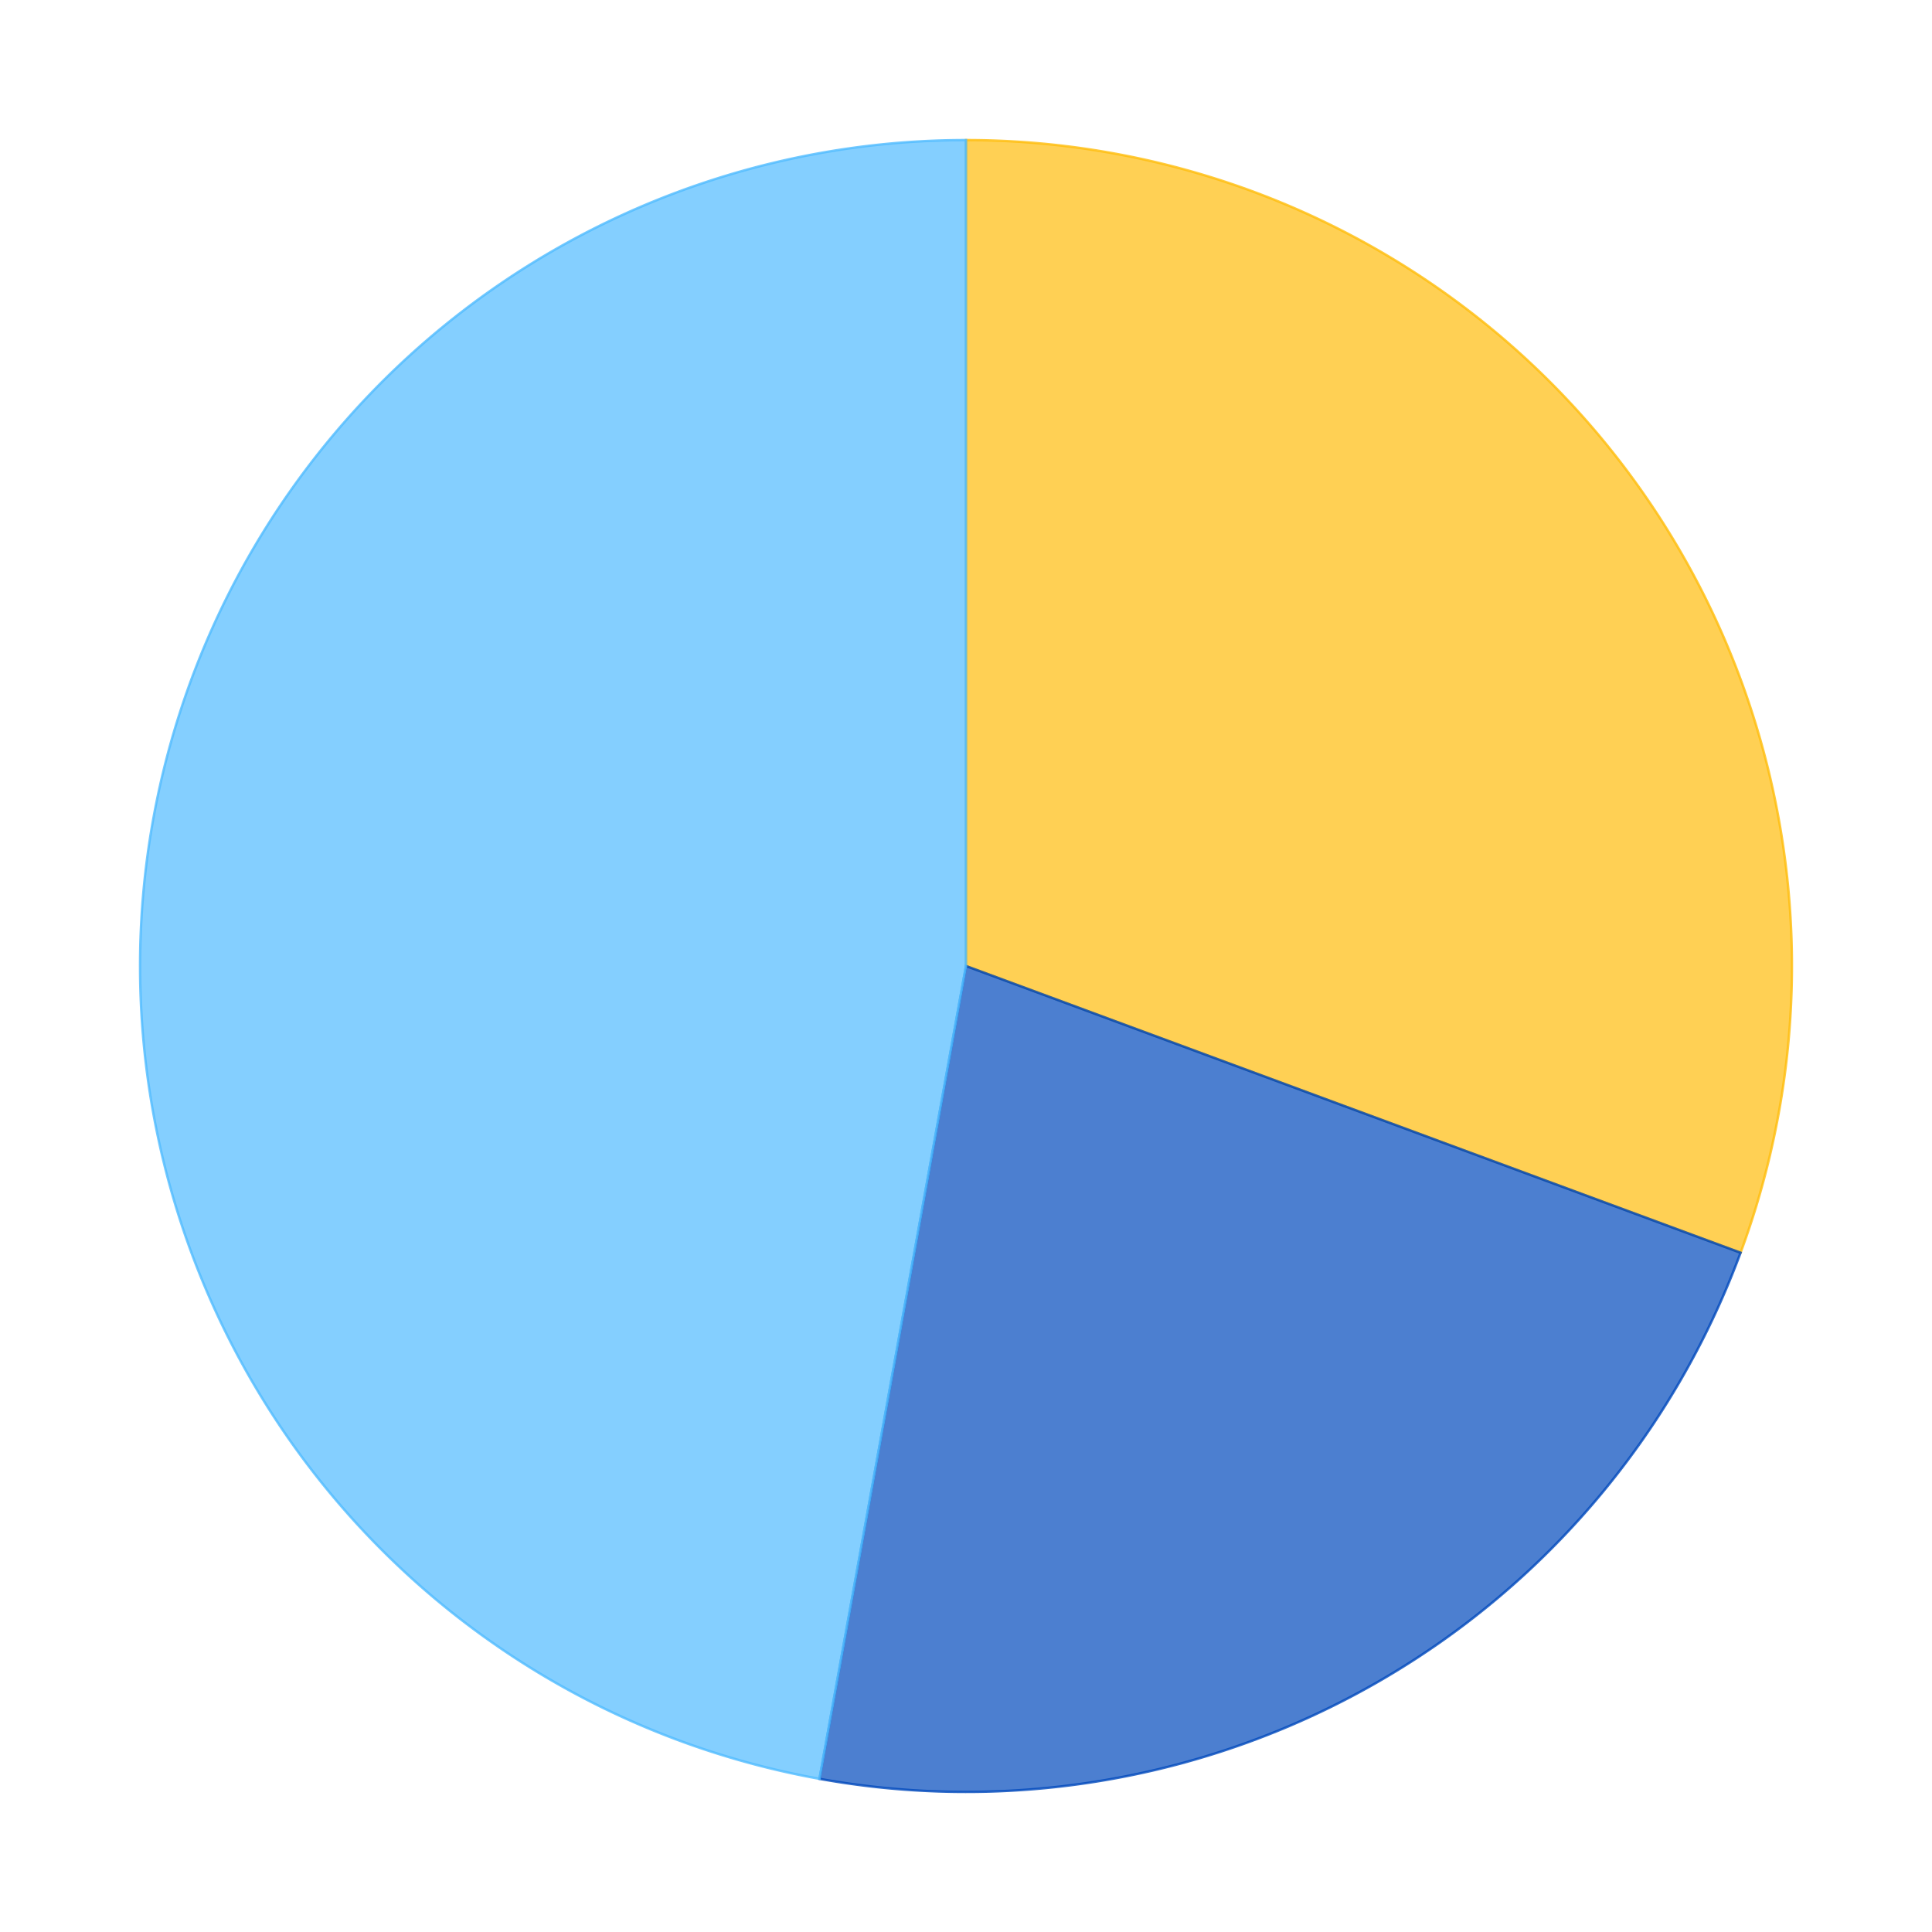 <?xml version='1.0' encoding='utf-8'?>
<svg xmlns="http://www.w3.org/2000/svg" xmlns:xlink="http://www.w3.org/1999/xlink" id="chart-3d59edbd-7122-4391-94f2-eb0faad7d298" class="pygal-chart" viewBox="0 0 800 800"><!--Generated with pygal 2.4.0 (lxml) ©Kozea 2012-2016 on 2023-01-01--><!--http://pygal.org--><!--http://github.com/Kozea/pygal--><defs><style type="text/css">#chart-3d59edbd-7122-4391-94f2-eb0faad7d298{-webkit-user-select:none;-webkit-font-smoothing:antialiased;font-family:Consolas,"Liberation Mono",Menlo,Courier,monospace}#chart-3d59edbd-7122-4391-94f2-eb0faad7d298 .title{font-family:Consolas,"Liberation Mono",Menlo,Courier,monospace;font-size:16px}#chart-3d59edbd-7122-4391-94f2-eb0faad7d298 .legends .legend text{font-family:Consolas,"Liberation Mono",Menlo,Courier,monospace;font-size:14px}#chart-3d59edbd-7122-4391-94f2-eb0faad7d298 .axis text{font-family:Consolas,"Liberation Mono",Menlo,Courier,monospace;font-size:10px}#chart-3d59edbd-7122-4391-94f2-eb0faad7d298 .axis text.major{font-family:Consolas,"Liberation Mono",Menlo,Courier,monospace;font-size:10px}#chart-3d59edbd-7122-4391-94f2-eb0faad7d298 .text-overlay text.value{font-family:Consolas,"Liberation Mono",Menlo,Courier,monospace;font-size:16px}#chart-3d59edbd-7122-4391-94f2-eb0faad7d298 .text-overlay text.label{font-family:Consolas,"Liberation Mono",Menlo,Courier,monospace;font-size:10px}#chart-3d59edbd-7122-4391-94f2-eb0faad7d298 .tooltip{font-family:Consolas,"Liberation Mono",Menlo,Courier,monospace;font-size:14px}#chart-3d59edbd-7122-4391-94f2-eb0faad7d298 text.no_data{font-family:Consolas,"Liberation Mono",Menlo,Courier,monospace;font-size:64px}
#chart-3d59edbd-7122-4391-94f2-eb0faad7d298{background-color:transparent}#chart-3d59edbd-7122-4391-94f2-eb0faad7d298 path,#chart-3d59edbd-7122-4391-94f2-eb0faad7d298 line,#chart-3d59edbd-7122-4391-94f2-eb0faad7d298 rect,#chart-3d59edbd-7122-4391-94f2-eb0faad7d298 circle{-webkit-transition:150ms;-moz-transition:150ms;transition:150ms}#chart-3d59edbd-7122-4391-94f2-eb0faad7d298 .graph &gt; .background{fill:transparent}#chart-3d59edbd-7122-4391-94f2-eb0faad7d298 .plot &gt; .background{fill:rgba(255,255,255,1)}#chart-3d59edbd-7122-4391-94f2-eb0faad7d298 .graph{fill:rgba(0,0,0,.87)}#chart-3d59edbd-7122-4391-94f2-eb0faad7d298 text.no_data{fill:rgba(0,0,0,1)}#chart-3d59edbd-7122-4391-94f2-eb0faad7d298 .title{fill:rgba(0,0,0,1)}#chart-3d59edbd-7122-4391-94f2-eb0faad7d298 .legends .legend text{fill:rgba(0,0,0,.87)}#chart-3d59edbd-7122-4391-94f2-eb0faad7d298 .legends .legend:hover text{fill:rgba(0,0,0,1)}#chart-3d59edbd-7122-4391-94f2-eb0faad7d298 .axis .line{stroke:rgba(0,0,0,1)}#chart-3d59edbd-7122-4391-94f2-eb0faad7d298 .axis .guide.line{stroke:rgba(0,0,0,.54)}#chart-3d59edbd-7122-4391-94f2-eb0faad7d298 .axis .major.line{stroke:rgba(0,0,0,.87)}#chart-3d59edbd-7122-4391-94f2-eb0faad7d298 .axis text.major{fill:rgba(0,0,0,1)}#chart-3d59edbd-7122-4391-94f2-eb0faad7d298 .axis.y .guides:hover .guide.line,#chart-3d59edbd-7122-4391-94f2-eb0faad7d298 .line-graph .axis.x .guides:hover .guide.line,#chart-3d59edbd-7122-4391-94f2-eb0faad7d298 .stackedline-graph .axis.x .guides:hover .guide.line,#chart-3d59edbd-7122-4391-94f2-eb0faad7d298 .xy-graph .axis.x .guides:hover .guide.line{stroke:rgba(0,0,0,1)}#chart-3d59edbd-7122-4391-94f2-eb0faad7d298 .axis .guides:hover text{fill:rgba(0,0,0,1)}#chart-3d59edbd-7122-4391-94f2-eb0faad7d298 .reactive{fill-opacity:.7;stroke-opacity:.8}#chart-3d59edbd-7122-4391-94f2-eb0faad7d298 .ci{stroke:rgba(0,0,0,.87)}#chart-3d59edbd-7122-4391-94f2-eb0faad7d298 .reactive.active,#chart-3d59edbd-7122-4391-94f2-eb0faad7d298 .active .reactive{fill-opacity:.8;stroke-opacity:.9;stroke-width:4}#chart-3d59edbd-7122-4391-94f2-eb0faad7d298 .ci .reactive.active{stroke-width:1.5}#chart-3d59edbd-7122-4391-94f2-eb0faad7d298 .series text{fill:rgba(0,0,0,1)}#chart-3d59edbd-7122-4391-94f2-eb0faad7d298 .tooltip rect{fill:rgba(255,255,255,1);stroke:rgba(0,0,0,1);-webkit-transition:opacity 150ms;-moz-transition:opacity 150ms;transition:opacity 150ms}#chart-3d59edbd-7122-4391-94f2-eb0faad7d298 .tooltip .label{fill:rgba(0,0,0,.87)}#chart-3d59edbd-7122-4391-94f2-eb0faad7d298 .tooltip .label{fill:rgba(0,0,0,.87)}#chart-3d59edbd-7122-4391-94f2-eb0faad7d298 .tooltip .legend{font-size:.8em;fill:rgba(0,0,0,.54)}#chart-3d59edbd-7122-4391-94f2-eb0faad7d298 .tooltip .x_label{font-size:.6em;fill:rgba(0,0,0,1)}#chart-3d59edbd-7122-4391-94f2-eb0faad7d298 .tooltip .xlink{font-size:.5em;text-decoration:underline}#chart-3d59edbd-7122-4391-94f2-eb0faad7d298 .tooltip .value{font-size:1.5em}#chart-3d59edbd-7122-4391-94f2-eb0faad7d298 .bound{font-size:.5em}#chart-3d59edbd-7122-4391-94f2-eb0faad7d298 .max-value{font-size:.75em;fill:rgba(0,0,0,.54)}#chart-3d59edbd-7122-4391-94f2-eb0faad7d298 .map-element{fill:rgba(255,255,255,1);stroke:rgba(0,0,0,.54) !important}#chart-3d59edbd-7122-4391-94f2-eb0faad7d298 .map-element .reactive{fill-opacity:inherit;stroke-opacity:inherit}#chart-3d59edbd-7122-4391-94f2-eb0faad7d298 .color-0,#chart-3d59edbd-7122-4391-94f2-eb0faad7d298 .color-0 a:visited{stroke:#FFBD0C;fill:#FFBD0C}#chart-3d59edbd-7122-4391-94f2-eb0faad7d298 .color-1,#chart-3d59edbd-7122-4391-94f2-eb0faad7d298 .color-1 a:visited{stroke:#0149bc;fill:#0149bc}#chart-3d59edbd-7122-4391-94f2-eb0faad7d298 .color-2,#chart-3d59edbd-7122-4391-94f2-eb0faad7d298 .color-2 a:visited{stroke:#50bbff;fill:#50bbff}#chart-3d59edbd-7122-4391-94f2-eb0faad7d298 .text-overlay .color-0 text{fill:black}#chart-3d59edbd-7122-4391-94f2-eb0faad7d298 .text-overlay .color-1 text{fill:black}#chart-3d59edbd-7122-4391-94f2-eb0faad7d298 .text-overlay .color-2 text{fill:black}
#chart-3d59edbd-7122-4391-94f2-eb0faad7d298 text.no_data{text-anchor:middle}#chart-3d59edbd-7122-4391-94f2-eb0faad7d298 .guide.line{fill:none}#chart-3d59edbd-7122-4391-94f2-eb0faad7d298 .centered{text-anchor:middle}#chart-3d59edbd-7122-4391-94f2-eb0faad7d298 .title{text-anchor:middle}#chart-3d59edbd-7122-4391-94f2-eb0faad7d298 .legends .legend text{fill-opacity:1}#chart-3d59edbd-7122-4391-94f2-eb0faad7d298 .axis.x text{text-anchor:middle}#chart-3d59edbd-7122-4391-94f2-eb0faad7d298 .axis.x:not(.web) text[transform]{text-anchor:start}#chart-3d59edbd-7122-4391-94f2-eb0faad7d298 .axis.x:not(.web) text[transform].backwards{text-anchor:end}#chart-3d59edbd-7122-4391-94f2-eb0faad7d298 .axis.y text{text-anchor:end}#chart-3d59edbd-7122-4391-94f2-eb0faad7d298 .axis.y text[transform].backwards{text-anchor:start}#chart-3d59edbd-7122-4391-94f2-eb0faad7d298 .axis.y2 text{text-anchor:start}#chart-3d59edbd-7122-4391-94f2-eb0faad7d298 .axis.y2 text[transform].backwards{text-anchor:end}#chart-3d59edbd-7122-4391-94f2-eb0faad7d298 .axis .guide.line{stroke-dasharray:4,4}#chart-3d59edbd-7122-4391-94f2-eb0faad7d298 .axis .major.guide.line{stroke-dasharray:6,6}#chart-3d59edbd-7122-4391-94f2-eb0faad7d298 .horizontal .axis.y .guide.line,#chart-3d59edbd-7122-4391-94f2-eb0faad7d298 .horizontal .axis.y2 .guide.line,#chart-3d59edbd-7122-4391-94f2-eb0faad7d298 .vertical .axis.x .guide.line{opacity:0}#chart-3d59edbd-7122-4391-94f2-eb0faad7d298 .horizontal .axis.always_show .guide.line,#chart-3d59edbd-7122-4391-94f2-eb0faad7d298 .vertical .axis.always_show .guide.line{opacity:1 !important}#chart-3d59edbd-7122-4391-94f2-eb0faad7d298 .axis.y .guides:hover .guide.line,#chart-3d59edbd-7122-4391-94f2-eb0faad7d298 .axis.y2 .guides:hover .guide.line,#chart-3d59edbd-7122-4391-94f2-eb0faad7d298 .axis.x .guides:hover .guide.line{opacity:1}#chart-3d59edbd-7122-4391-94f2-eb0faad7d298 .axis .guides:hover text{opacity:1}#chart-3d59edbd-7122-4391-94f2-eb0faad7d298 .nofill{fill:none}#chart-3d59edbd-7122-4391-94f2-eb0faad7d298 .subtle-fill{fill-opacity:.2}#chart-3d59edbd-7122-4391-94f2-eb0faad7d298 .dot{stroke-width:1px;fill-opacity:1}#chart-3d59edbd-7122-4391-94f2-eb0faad7d298 .dot.active{stroke-width:5px}#chart-3d59edbd-7122-4391-94f2-eb0faad7d298 .dot.negative{fill:transparent}#chart-3d59edbd-7122-4391-94f2-eb0faad7d298 text,#chart-3d59edbd-7122-4391-94f2-eb0faad7d298 tspan{stroke:none !important}#chart-3d59edbd-7122-4391-94f2-eb0faad7d298 .series text.active{opacity:1}#chart-3d59edbd-7122-4391-94f2-eb0faad7d298 .tooltip rect{fill-opacity:.95;stroke-width:.5}#chart-3d59edbd-7122-4391-94f2-eb0faad7d298 .tooltip text{fill-opacity:1}#chart-3d59edbd-7122-4391-94f2-eb0faad7d298 .showable{visibility:hidden}#chart-3d59edbd-7122-4391-94f2-eb0faad7d298 .showable.shown{visibility:visible}#chart-3d59edbd-7122-4391-94f2-eb0faad7d298 .gauge-background{fill:rgba(229,229,229,1);stroke:none}#chart-3d59edbd-7122-4391-94f2-eb0faad7d298 .bg-lines{stroke:transparent;stroke-width:2px}</style><script type="text/javascript">window.pygal = window.pygal || {};window.pygal.config = window.pygal.config || {};window.pygal.config['3d59edbd-7122-4391-94f2-eb0faad7d298'] = {"allow_interruptions": false, "box_mode": "extremes", "classes": ["pygal-chart"], "css": ["file://style.css", "file://graph.css"], "defs": [], "disable_xml_declaration": false, "dots_size": 2.5, "dynamic_print_values": false, "explicit_size": false, "fill": false, "force_uri_protocol": "https", "formatter": null, "half_pie": false, "height": 800, "include_x_axis": false, "inner_radius": 0, "interpolate": null, "interpolation_parameters": {}, "interpolation_precision": 250, "inverse_y_axis": false, "js": ["//kozea.github.io/pygal.js/2.0.x/pygal-tooltips.min.js"], "legend_at_bottom": false, "legend_at_bottom_columns": null, "legend_box_size": 12, "logarithmic": false, "margin": 20, "margin_bottom": null, "margin_left": null, "margin_right": null, "margin_top": null, "max_scale": 16, "min_scale": 4, "missing_value_fill_truncation": "x", "no_data_text": "No data", "no_prefix": false, "order_min": null, "pretty_print": false, "print_labels": false, "print_values": false, "print_values_position": "center", "print_zeroes": true, "range": null, "rounded_bars": null, "secondary_range": null, "show_dots": true, "show_legend": false, "show_minor_x_labels": true, "show_minor_y_labels": true, "show_only_major_dots": false, "show_x_guides": false, "show_x_labels": true, "show_y_guides": true, "show_y_labels": true, "spacing": 10, "stack_from_top": false, "strict": false, "stroke": true, "stroke_style": null, "style": {"background": "transparent", "ci_colors": [], "colors": ["#FFBD0C", "#0149bc", "#50bbff"], "font_family": "Consolas, \"Liberation Mono\", Menlo, Courier, monospace", "foreground": "rgba(0, 0, 0, .87)", "foreground_strong": "rgba(0, 0, 0, 1)", "foreground_subtle": "rgba(0, 0, 0, .54)", "guide_stroke_dasharray": "4,4", "label_font_family": "Consolas, \"Liberation Mono\", Menlo, Courier, monospace", "label_font_size": 10, "legend_font_family": "Consolas, \"Liberation Mono\", Menlo, Courier, monospace", "legend_font_size": 14, "major_guide_stroke_dasharray": "6,6", "major_label_font_family": "Consolas, \"Liberation Mono\", Menlo, Courier, monospace", "major_label_font_size": 10, "no_data_font_family": "Consolas, \"Liberation Mono\", Menlo, Courier, monospace", "no_data_font_size": 64, "opacity": ".7", "opacity_hover": ".8", "plot_background": "rgba(255, 255, 255, 1)", "stroke_opacity": ".8", "stroke_opacity_hover": ".9", "title_font_family": "Consolas, \"Liberation Mono\", Menlo, Courier, monospace", "title_font_size": 16, "tooltip_font_family": "Consolas, \"Liberation Mono\", Menlo, Courier, monospace", "tooltip_font_size": 14, "transition": "150ms", "value_background": "rgba(229, 229, 229, 1)", "value_colors": [], "value_font_family": "Consolas, \"Liberation Mono\", Menlo, Courier, monospace", "value_font_size": 16, "value_label_font_family": "Consolas, \"Liberation Mono\", Menlo, Courier, monospace", "value_label_font_size": 10}, "title": null, "tooltip_border_radius": 0, "tooltip_fancy_mode": true, "truncate_label": null, "truncate_legend": null, "width": 800, "x_label_rotation": 0, "x_labels": null, "x_labels_major": null, "x_labels_major_count": null, "x_labels_major_every": null, "x_title": null, "xrange": null, "y_label_rotation": 0, "y_labels": null, "y_labels_major": null, "y_labels_major_count": null, "y_labels_major_every": null, "y_title": null, "zero": 0, "legends": ["Sunny days", "Days with precipitation", "Cloudy days"]}</script><script type="text/javascript" xlink:href="https://kozea.github.io/pygal.js/2.0.x/pygal-tooltips.min.js"/></defs><title>Pygal</title><g class="graph pie-graph vertical"><rect x="0" y="0" width="800" height="800" class="background"/><g transform="translate(20, 20)" class="plot"><rect x="0" y="0" width="760" height="760" class="background"/><g class="series serie-0 color-0"><g class="slices"><g class="slice"><path d="M380 38 A342 342 0 0 1 700.734 498.718 L380 380 A0 0 0 0 0 380 380 z" class="slice reactive tooltip-trigger"/><desc class="value">11.5</desc><desc class="x centered">520.3413154362712</desc><desc class="y centered">282.2998711279405</desc></g></g></g><g class="series serie-1 color-1"><g class="slices"><g class="slice"><path d="M700.734 498.718 A342 342 0 0 1 319.344 716.578 L380 380 A0 0 0 0 0 380 380 z" class="slice reactive tooltip-trigger"/><desc class="value">8.33</desc><desc class="x centered">464.8172903757577</desc><desc class="y centered">528.4824139530147</desc></g></g></g><g class="series serie-2 color-2"><g class="slices"><g class="slice"><path d="M319.344 716.578 A342 342 0 0 1 380 38 L380 380 A0 0 0 0 0 380 380 z" class="slice reactive tooltip-trigger"/><desc class="value">17.7</desc><desc class="x centered">209.6790789847401</desc><desc class="y centered">364.77555043643275</desc></g></g></g></g><g class="titles"/><g transform="translate(20, 20)" class="plot overlay"><g class="series serie-0 color-0"/><g class="series serie-1 color-1"/><g class="series serie-2 color-2"/></g><g transform="translate(20, 20)" class="plot text-overlay"><g class="series serie-0 color-0"/><g class="series serie-1 color-1"/><g class="series serie-2 color-2"/></g><g transform="translate(20, 20)" class="plot tooltip-overlay"><g transform="translate(0 0)" style="opacity: 0" class="tooltip"><rect rx="0" ry="0" width="0" height="0" class="tooltip-box"/><g class="text"/></g></g></g></svg>